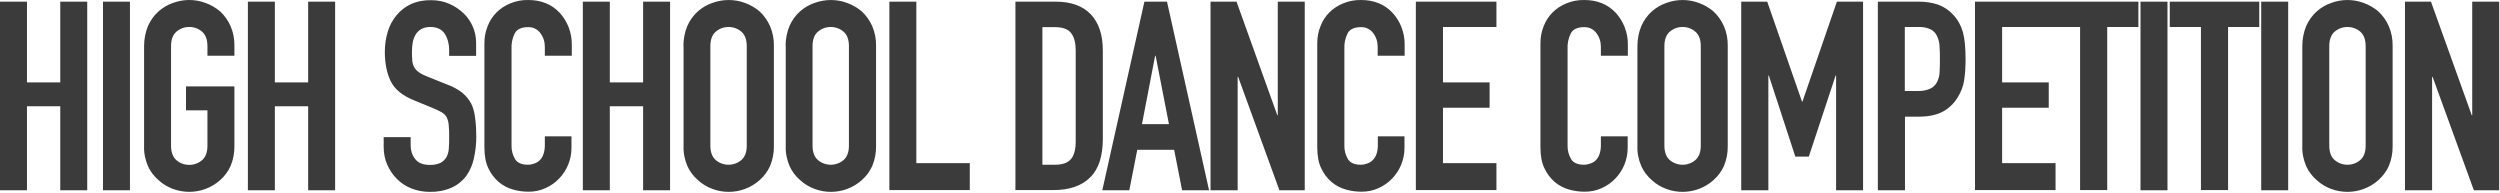 <svg width="1539" height="119" viewBox="0 0 1539 119" fill="none" xmlns="http://www.w3.org/2000/svg">
<path d="M0 117.01V1.01H16.6V50.71H37.1V1.01H53.7V117.11H37.1V65.41H16.6V117.11H0V117.01ZM63.4 117.01V1.01H80V117.11H63.4V117.01ZM88.7 28.41C88.7 24.11 89.5 19.91 91.1 16.01C92.6 12.61 94.8 9.51 97.6 7.01C100.2 4.71 103.2 2.91 106.5 1.81C109.7 0.61 113.1 0 116.5 0C119.9 0 123.3 0.6 126.5 1.8C129.8 3 132.9 4.8 135.5 7C138.2 9.5 140.4 12.6 141.9 16C143.6 19.9 144.4 24.1 144.3 28.4V34.3H127.7V28.4C127.7 24.4 126.6 21.4 124.4 19.5C122.2 17.6 119.4 16.6 116.5 16.6C113.6 16.6 110.8 17.6 108.6 19.5C106.4 21.4 105.3 24.4 105.3 28.4V89.7C105.3 93.7 106.4 96.7 108.6 98.6C110.8 100.5 113.6 101.5 116.5 101.5C119.4 101.5 122.2 100.5 124.4 98.6C126.6 96.7 127.7 93.7 127.7 89.7V67.9H114.5V53.2H144.3V89.7C144.4 94 143.6 98.3 141.9 102.3C140.4 105.6 138.2 108.5 135.5 110.9C132.9 113.2 129.8 115.1 126.5 116.3C123.3 117.5 119.9 118.1 116.5 118.1C113.1 118.1 109.7 117.5 106.5 116.3C103.2 115.1 100.2 113.3 97.6 110.9C94.8 108.5 92.6 105.6 91.1 102.3C89.4 98.3 88.5 94.1 88.7 89.7V28.41ZM152.6 117.01V1.01H169.2V50.71H189.7V1.01H206.3V117.11H189.7V65.41H169.2V117.11H152.6V117.01ZM293.1 34.41H276.5V30.71C276.5 27.21 275.7 23.81 273.8 20.81C272 18.01 269 16.61 264.8 16.61C262.9 16.61 260.9 17.01 259.3 17.91C257.9 18.71 256.8 19.81 255.9 21.21C255 22.71 254.4 24.31 254.1 26.01C253.8 27.91 253.6 29.71 253.6 31.61C253.6 33.51 253.6 35.41 253.8 37.31C253.9 38.71 254.3 40.11 255 41.41C255.7 42.61 256.7 43.71 257.9 44.51C259.5 45.61 261.2 46.41 263 47.11L275.7 52.21C278.9 53.41 282 55.01 284.7 57.21C286.9 59.01 288.7 61.31 290.1 63.81C291.4 66.61 292.2 69.61 292.5 72.71C293 76.51 293.2 80.21 293.2 84.01C293.2 88.61 292.7 93.11 291.7 97.61C290.9 101.41 289.3 105.11 287 108.31C284.7 111.41 281.6 113.91 278 115.51C273.7 117.41 269.1 118.21 264.5 118.11C260.6 118.11 256.8 117.41 253.3 116.01C249.9 114.71 246.9 112.71 244.3 110.11C241.8 107.61 239.8 104.61 238.4 101.41C236.9 98.01 236.2 94.31 236.2 90.61V84.41H252.8V89.61C252.8 92.61 253.7 95.51 255.5 97.81C257.3 100.21 260.3 101.51 264.5 101.51C266.8 101.61 269 101.21 271.1 100.31C272.6 99.51 273.9 98.31 274.8 96.81C275.7 95.11 276.2 93.31 276.3 91.31C276.5 89.21 276.5 86.81 276.5 84.21C276.5 81.61 276.5 79.21 276.2 76.71C276.1 75.11 275.6 73.51 274.9 72.01C274.1 70.81 273.1 69.81 271.9 69.11C270.3 68.21 268.6 67.41 266.9 66.71L255 61.81C247.8 58.91 243 55.01 240.6 50.11C238.2 45.31 236.9 39.21 236.9 31.91C236.9 27.71 237.5 23.51 238.7 19.51C239.8 15.81 241.6 12.41 244.1 9.41C246.5 6.51 249.4 4.21 252.8 2.61C256.8 0.81 261.1 0.01 265.4 0.11C269.3 0.11 273.2 0.81 276.7 2.41C280 3.81 283 5.91 285.6 8.41C290.4 13.11 293.1 19.61 293.1 26.31V34.41ZM351.8 83.91V91.11C351.8 94.61 351.1 98.11 349.8 101.31C348.5 104.51 346.6 107.41 344.2 109.91C341.8 112.41 339 114.41 335.8 115.81C332.6 117.31 329 118.01 325.5 118.01C322.3 118.01 319 117.61 315.9 116.71C312.7 115.81 309.7 114.31 307.1 112.11C304.4 109.81 302.2 106.91 300.7 103.71C299 100.31 298.2 95.91 298.2 90.61V26.71C298.2 23.11 298.8 19.51 300.2 16.11C301.4 12.91 303.3 10.01 305.7 7.61C308.1 5.21 311.1 3.31 314.3 2.01C317.8 0.61 321.5 -0.09 325.3 0.01C333.1 0.01 339.5 2.61 344.4 7.71C346.8 10.31 348.7 13.31 350 16.61C351.4 20.21 352.1 24.01 352 27.81V34.31H335.4V28.81C335.4 25.71 334.5 22.81 332.6 20.31C330.8 17.91 328 16.61 325.1 16.71C321 16.71 318.2 18.01 316.9 20.51C315.4 23.51 314.7 26.81 314.9 30.21V89.51C314.8 92.51 315.6 95.41 317.1 98.01C318.6 100.31 321.2 101.41 325 101.41C326.2 101.41 327.4 101.21 328.5 100.81C329.8 100.41 331 99.81 332 98.91C333.1 97.91 333.9 96.71 334.4 95.31C335.1 93.51 335.4 91.51 335.4 89.61V83.91H352H351.8ZM358.8 117.01V1.01H375.4V50.71H395.9V1.01H412.5V117.11H395.9V65.41H375.4V117.11H358.8V117.01ZM420.7 28.41C420.7 24.11 421.5 19.91 423.1 16.01C424.6 12.61 426.8 9.51 429.6 7.01C432.2 4.71 435.2 2.91 438.5 1.81C441.8 0.61 445.2 0.01 448.6 0.01C452 0.01 455.4 0.61 458.6 1.81C461.9 3.01 465 4.81 467.6 7.01C470.3 9.51 472.5 12.61 474 16.01C475.7 19.91 476.5 24.11 476.4 28.41V89.71C476.5 94.01 475.7 98.31 474 102.31C472.5 105.61 470.3 108.51 467.6 110.91C465 113.21 461.9 115.11 458.6 116.31C455.4 117.51 452 118.11 448.6 118.11C445.2 118.11 441.8 117.51 438.6 116.31C435.3 115.11 432.3 113.31 429.7 110.91C426.9 108.51 424.7 105.61 423.2 102.31C421.5 98.31 420.6 94.11 420.8 89.71V28.41H420.7ZM437.3 89.61C437.3 93.61 438.4 96.61 440.6 98.51C442.8 100.41 445.6 101.41 448.5 101.41C451.4 101.41 454.2 100.41 456.4 98.51C458.6 96.61 459.7 93.61 459.7 89.61V28.41C459.7 24.41 458.6 21.41 456.4 19.51C454.2 17.61 451.4 16.61 448.5 16.61C445.6 16.61 442.8 17.61 440.6 19.51C438.4 21.41 437.3 24.41 437.3 28.41V89.71V89.61ZM483.6 28.41C483.6 24.11 484.4 19.91 486 16.01C487.5 12.61 489.7 9.51 492.5 7.01C495.1 4.71 498.1 2.91 501.4 1.81C504.7 0.61 508.1 0.01 511.5 0.01C514.9 0.01 518.3 0.61 521.5 1.81C524.8 3.01 527.9 4.81 530.5 7.01C533.2 9.51 535.4 12.61 536.9 16.01C538.6 19.91 539.4 24.11 539.3 28.41V89.71C539.4 94.01 538.6 98.31 536.9 102.31C535.4 105.61 533.2 108.51 530.5 110.91C527.9 113.21 524.8 115.11 521.5 116.31C518.3 117.51 514.9 118.11 511.5 118.11C508.1 118.11 504.7 117.51 501.5 116.31C498.2 115.11 495.2 113.31 492.6 110.91C489.8 108.51 487.6 105.61 486.1 102.31C484.4 98.31 483.5 94.11 483.7 89.71V28.41H483.6ZM500.2 89.61C500.2 93.61 501.3 96.61 503.5 98.51C505.7 100.41 508.5 101.41 511.4 101.41C514.3 101.41 517.1 100.41 519.3 98.51C521.5 96.61 522.6 93.61 522.6 89.61V28.41C522.6 24.41 521.5 21.41 519.3 19.51C517.1 17.61 514.3 16.61 511.4 16.61C508.5 16.61 505.7 17.61 503.5 19.51C501.3 21.41 500.2 24.41 500.2 28.41V89.71V89.61ZM547.5 117.01V1.01H564.1V100.41H597V117.01H547.4H547.5ZM625.1 117.01V1.01H649.7C659.3 1.01 666.5 3.61 671.5 8.81C676.4 14.01 678.9 21.41 678.9 31.01V85.31C678.9 96.21 676.3 104.21 671 109.31C665.7 114.51 658.2 117.01 648.3 117.01H625.1ZM641.7 16.61V101.41H649.4C654.1 101.41 657.4 100.21 659.3 97.91C661.3 95.61 662.2 91.91 662.2 86.91V31.01C662.2 26.41 661.3 22.91 659.4 20.41C657.6 17.91 654.2 16.71 649.3 16.71H641.6L641.7 16.61ZM719.6 76.41L711.4 34.31H711.1L703 76.41H719.6ZM678.6 117.01L704.5 1.01H718.4L744.3 117.11H727.7L722.8 92.21H700.1L695.2 117.11H678.6V117.01ZM745.2 117.01V1.01H761.2L786.3 70.91H786.6V1.01H803.2V117.11H787.6L762.2 47.31H761.9V117.11H745.3L745.2 117.01ZM864.6 83.91V91.11C864.6 94.61 863.9 98.11 862.6 101.31C861.3 104.51 859.4 107.41 857 109.91C854.6 112.41 851.8 114.41 848.6 115.81C845.4 117.31 841.8 118.01 838.2 118.01C835 118.01 831.7 117.61 828.6 116.71C825.4 115.81 822.4 114.31 819.8 112.11C817.1 109.81 814.9 106.91 813.4 103.71C811.7 100.31 810.9 95.91 810.9 90.61V26.71C810.9 23.11 811.5 19.51 812.9 16.11C814.1 12.91 816 10.01 818.4 7.61C820.8 5.21 823.8 3.31 827 2.01C830.5 0.61 834.2 -0.09 838 0.01C845.8 0.01 852.2 2.61 857.1 7.71C859.5 10.31 861.4 13.31 862.7 16.61C864.1 20.21 864.8 24.01 864.7 27.81V34.31H848.1V28.81C848.1 25.71 847.2 22.81 845.3 20.31C843.5 17.91 840.7 16.61 837.8 16.71C833.7 16.71 830.9 18.01 829.6 20.51C828.1 23.51 827.4 26.81 827.6 30.21V89.51C827.5 92.51 828.3 95.41 829.8 98.01C831.3 100.31 833.9 101.41 837.7 101.41C838.9 101.41 840.1 101.21 841.2 100.81C842.5 100.41 843.7 99.81 844.7 98.91C845.8 97.91 846.6 96.71 847.2 95.31C847.9 93.51 848.2 91.51 848.2 89.61V83.91H864.8H864.6ZM871.6 117.01V1.01H921.2V16.61H888.3V50.71H917V66.31H888.3V100.41H921.2V117.01H871.6ZM1002 83.91V91.11C1002 94.61 1001.3 98.11 1000 101.31C998.7 104.51 996.8 107.41 994.4 109.91C992 112.41 989.2 114.41 986 115.81C982.8 117.31 979.2 118.01 975.6 118.01C972.4 118.01 969.1 117.61 966 116.71C962.8 115.81 959.8 114.31 957.2 112.11C954.5 109.81 952.3 106.91 950.8 103.71C949.1 100.31 948.3 95.91 948.3 90.61V26.71C948.3 23.11 948.9 19.51 950.3 16.11C951.5 12.91 953.4 10.01 955.8 7.61C958.2 5.21 961.2 3.31 964.4 2.01C967.9 0.61 971.6 -0.09 975.4 0.01C983.2 0.01 989.6 2.61 994.5 7.71C996.9 10.31 998.8 13.31 1000.1 16.61C1001.5 20.21 1002.2 23.91 1002.1 27.81V34.31H985.5V28.81C985.5 25.71 984.6 22.81 982.7 20.31C980.9 17.91 978.1 16.61 975.2 16.71C971.1 16.71 968.3 18.01 967 20.51C965.5 23.51 964.8 26.81 965 30.21V89.51C964.9 92.51 965.7 95.41 967.2 98.01C968.7 100.31 971.3 101.41 975.1 101.41C976.3 101.41 977.5 101.21 978.6 100.81C979.9 100.41 981.1 99.81 982.1 98.91C983.2 97.91 984 96.71 984.5 95.31C985.2 93.51 985.5 91.51 985.5 89.61V83.91H1002.1H1002ZM1008 28.41C1008 24.11 1008.8 19.91 1010.4 16.01C1011.9 12.61 1014.1 9.51 1016.9 7.01C1019.5 4.71 1022.5 2.91 1025.8 1.81C1029 0.61 1032.4 0.01 1035.8 0.01C1039.2 0.01 1042.6 0.61 1045.8 1.81C1049.1 3.01 1052.2 4.81 1054.8 7.01C1057.5 9.51 1059.7 12.61 1061.2 16.01C1062.9 19.91 1063.7 24.11 1063.6 28.41V89.71C1063.7 94.01 1062.9 98.31 1061.2 102.31C1059.7 105.61 1057.5 108.51 1054.8 110.91C1052.2 113.21 1049.1 115.11 1045.8 116.31C1042.6 117.51 1039.2 118.11 1035.8 118.11C1032.4 118.11 1029 117.51 1025.8 116.31C1022.5 115.11 1019.5 113.31 1016.9 110.91C1014.1 108.51 1011.9 105.61 1010.4 102.31C1008.7 98.31 1007.8 94.11 1008 89.71V28.41ZM1024.6 89.61C1024.6 93.61 1025.7 96.61 1027.9 98.51C1030.1 100.41 1032.9 101.41 1035.8 101.41C1038.7 101.41 1041.5 100.41 1043.7 98.51C1045.9 96.61 1047 93.61 1047 89.61V28.41C1047 24.41 1045.9 21.41 1043.7 19.51C1041.5 17.61 1038.7 16.61 1035.8 16.61C1032.9 16.61 1030.1 17.61 1027.9 19.51C1025.7 21.41 1024.6 24.41 1024.6 28.41V89.71V89.61ZM1071.9 117.01V1.01H1087.9L1109.3 62.51H1109.6L1130.8 1.01H1146.9V117.11H1130.3V46.51H1130L1113.5 96.41H1105.2L1088.9 46.51H1088.6V117.11H1072L1071.9 117.01ZM1156 117.01V1.01H1180.9C1185 1.01 1189.1 1.51 1193 2.81C1196.6 4.11 1199.9 6.31 1202.5 9.21C1205.3 12.21 1207.3 15.91 1208.4 19.91C1209.5 24.01 1210 29.51 1210 36.41C1210 40.81 1209.8 45.21 1209.1 49.61C1208.5 53.21 1207.2 56.61 1205.3 59.71C1203.1 63.41 1200 66.51 1196.2 68.61C1192.4 70.71 1187.4 71.81 1181.2 71.81H1172.7V117.11H1156.1L1156 117.01ZM1172.6 16.61V56.01H1180.6C1183.3 56.11 1186 55.61 1188.4 54.51C1190.2 53.61 1191.6 52.21 1192.5 50.41C1193.4 48.51 1194 46.51 1194 44.41C1194.2 42.01 1194.2 39.31 1194.2 36.41C1194.2 33.71 1194.2 31.11 1194 28.71C1194 26.51 1193.4 24.31 1192.5 22.31C1191.7 20.51 1190.3 19.01 1188.6 18.11C1186.3 17.01 1183.7 16.51 1181.1 16.61H1172.5H1172.6ZM1215.8 117.01V1.01H1265.4V16.61H1232.5V50.71H1261.2V66.31H1232.5V100.41H1265.4V117.01H1215.8ZM1280.5 117.01V16.61H1261.3V1.01H1316.4V16.61H1297.2V117.01H1280.5ZM1317.7 117.01V1.01H1334.3V117.11H1317.7V117.01ZM1354.9 117.01V16.61H1335.7V1.01H1390.8V16.61H1371.6V117.01H1354.9ZM1392 117.01V1.01H1408.6V117.11H1392V117.01ZM1417.3 28.41C1417.3 24.11 1418.1 19.91 1419.7 16.01C1421.2 12.61 1423.4 9.51 1426.2 7.01C1428.8 4.71 1431.8 2.91 1435.1 1.81C1438.3 0.61 1441.7 0.01 1445.1 0.01C1448.5 0.01 1451.9 0.61 1455.1 1.81C1458.4 3.01 1461.5 4.81 1464.1 7.01C1466.8 9.51 1469 12.61 1470.5 16.01C1472.2 19.91 1473 24.11 1472.9 28.41V89.71C1473 94.01 1472.2 98.31 1470.5 102.31C1469 105.61 1466.8 108.51 1464.1 110.91C1461.5 113.21 1458.4 115.11 1455.1 116.31C1451.9 117.51 1448.5 118.11 1445.1 118.11C1441.7 118.11 1438.3 117.51 1435.1 116.31C1431.8 115.11 1428.8 113.31 1426.2 110.91C1423.4 108.51 1421.2 105.61 1419.7 102.31C1418 98.31 1417.1 94.11 1417.3 89.71V28.41ZM1433.9 89.61C1433.9 93.61 1435 96.61 1437.2 98.51C1439.4 100.41 1442.2 101.41 1445.1 101.41C1448 101.41 1450.8 100.41 1453 98.51C1455.2 96.61 1456.3 93.61 1456.3 89.61V28.41C1456.3 24.41 1455.2 21.41 1453 19.51C1450.8 17.61 1448 16.61 1445.1 16.61C1442.2 16.61 1439.4 17.61 1437.2 19.51C1435 21.41 1433.9 24.41 1433.9 28.41V89.71V89.61ZM1480.5 117.01V1.01H1496.5L1521.6 70.91H1521.9V1.01H1538.5V117.11H1522.9L1497.5 47.31H1497.2V117.11H1480.6L1480.5 117.01Z" fill="#3B3B3B"/>
</svg>

